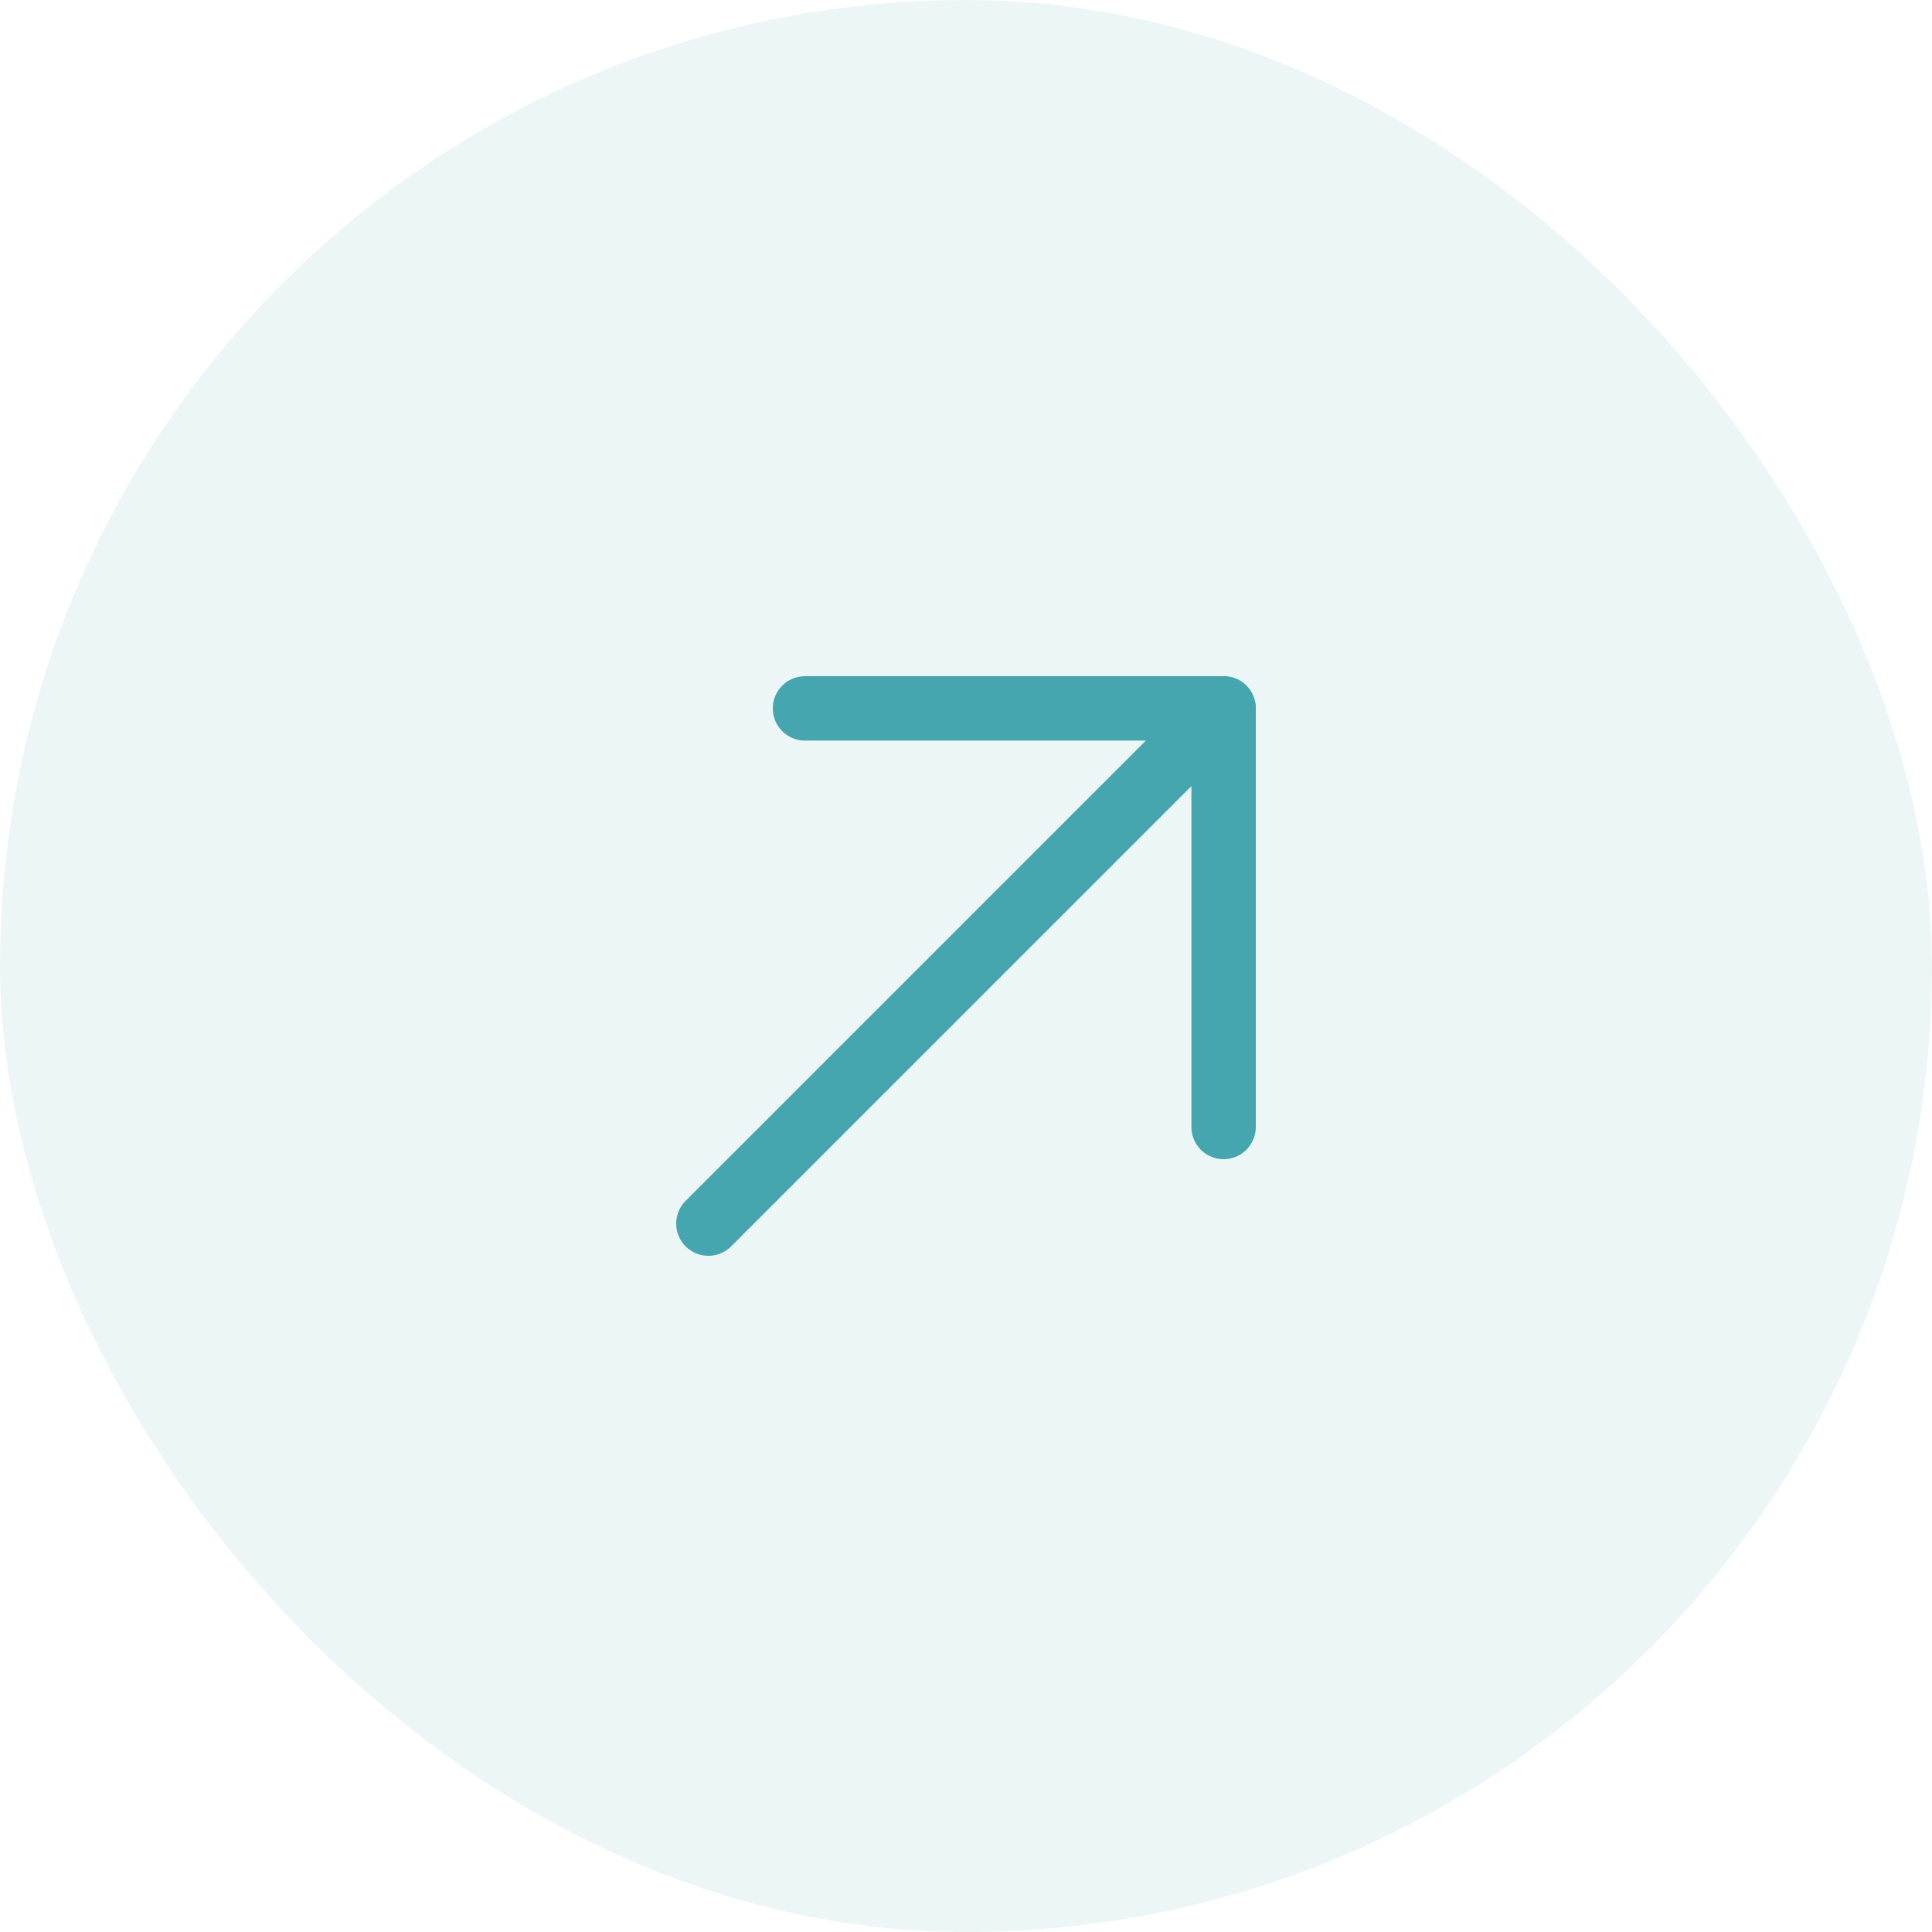 <svg width="60" height="60" viewBox="0 0 60 60" fill="none" xmlns="http://www.w3.org/2000/svg">
	<rect width="60" height="60" rx="30" fill="#46A6AF" fill-opacity="0.1"/>
	<g clip-path="url(#clip0_2035_199)">
		<path d="M22 38L38 22" stroke="#46A6AF" stroke-width="2" stroke-linecap="round" stroke-linejoin="round"/>
		<path d="M25 22H38V35" stroke="#46A6AF" stroke-width="2" stroke-linecap="round" stroke-linejoin="round"/>
	</g>
	<defs>
		<clipPath id="clip0_2035_199">
			<rect width="32" height="32" fill="white" transform="translate(14 14)"/>
		</clipPath>
	</defs>
</svg>
